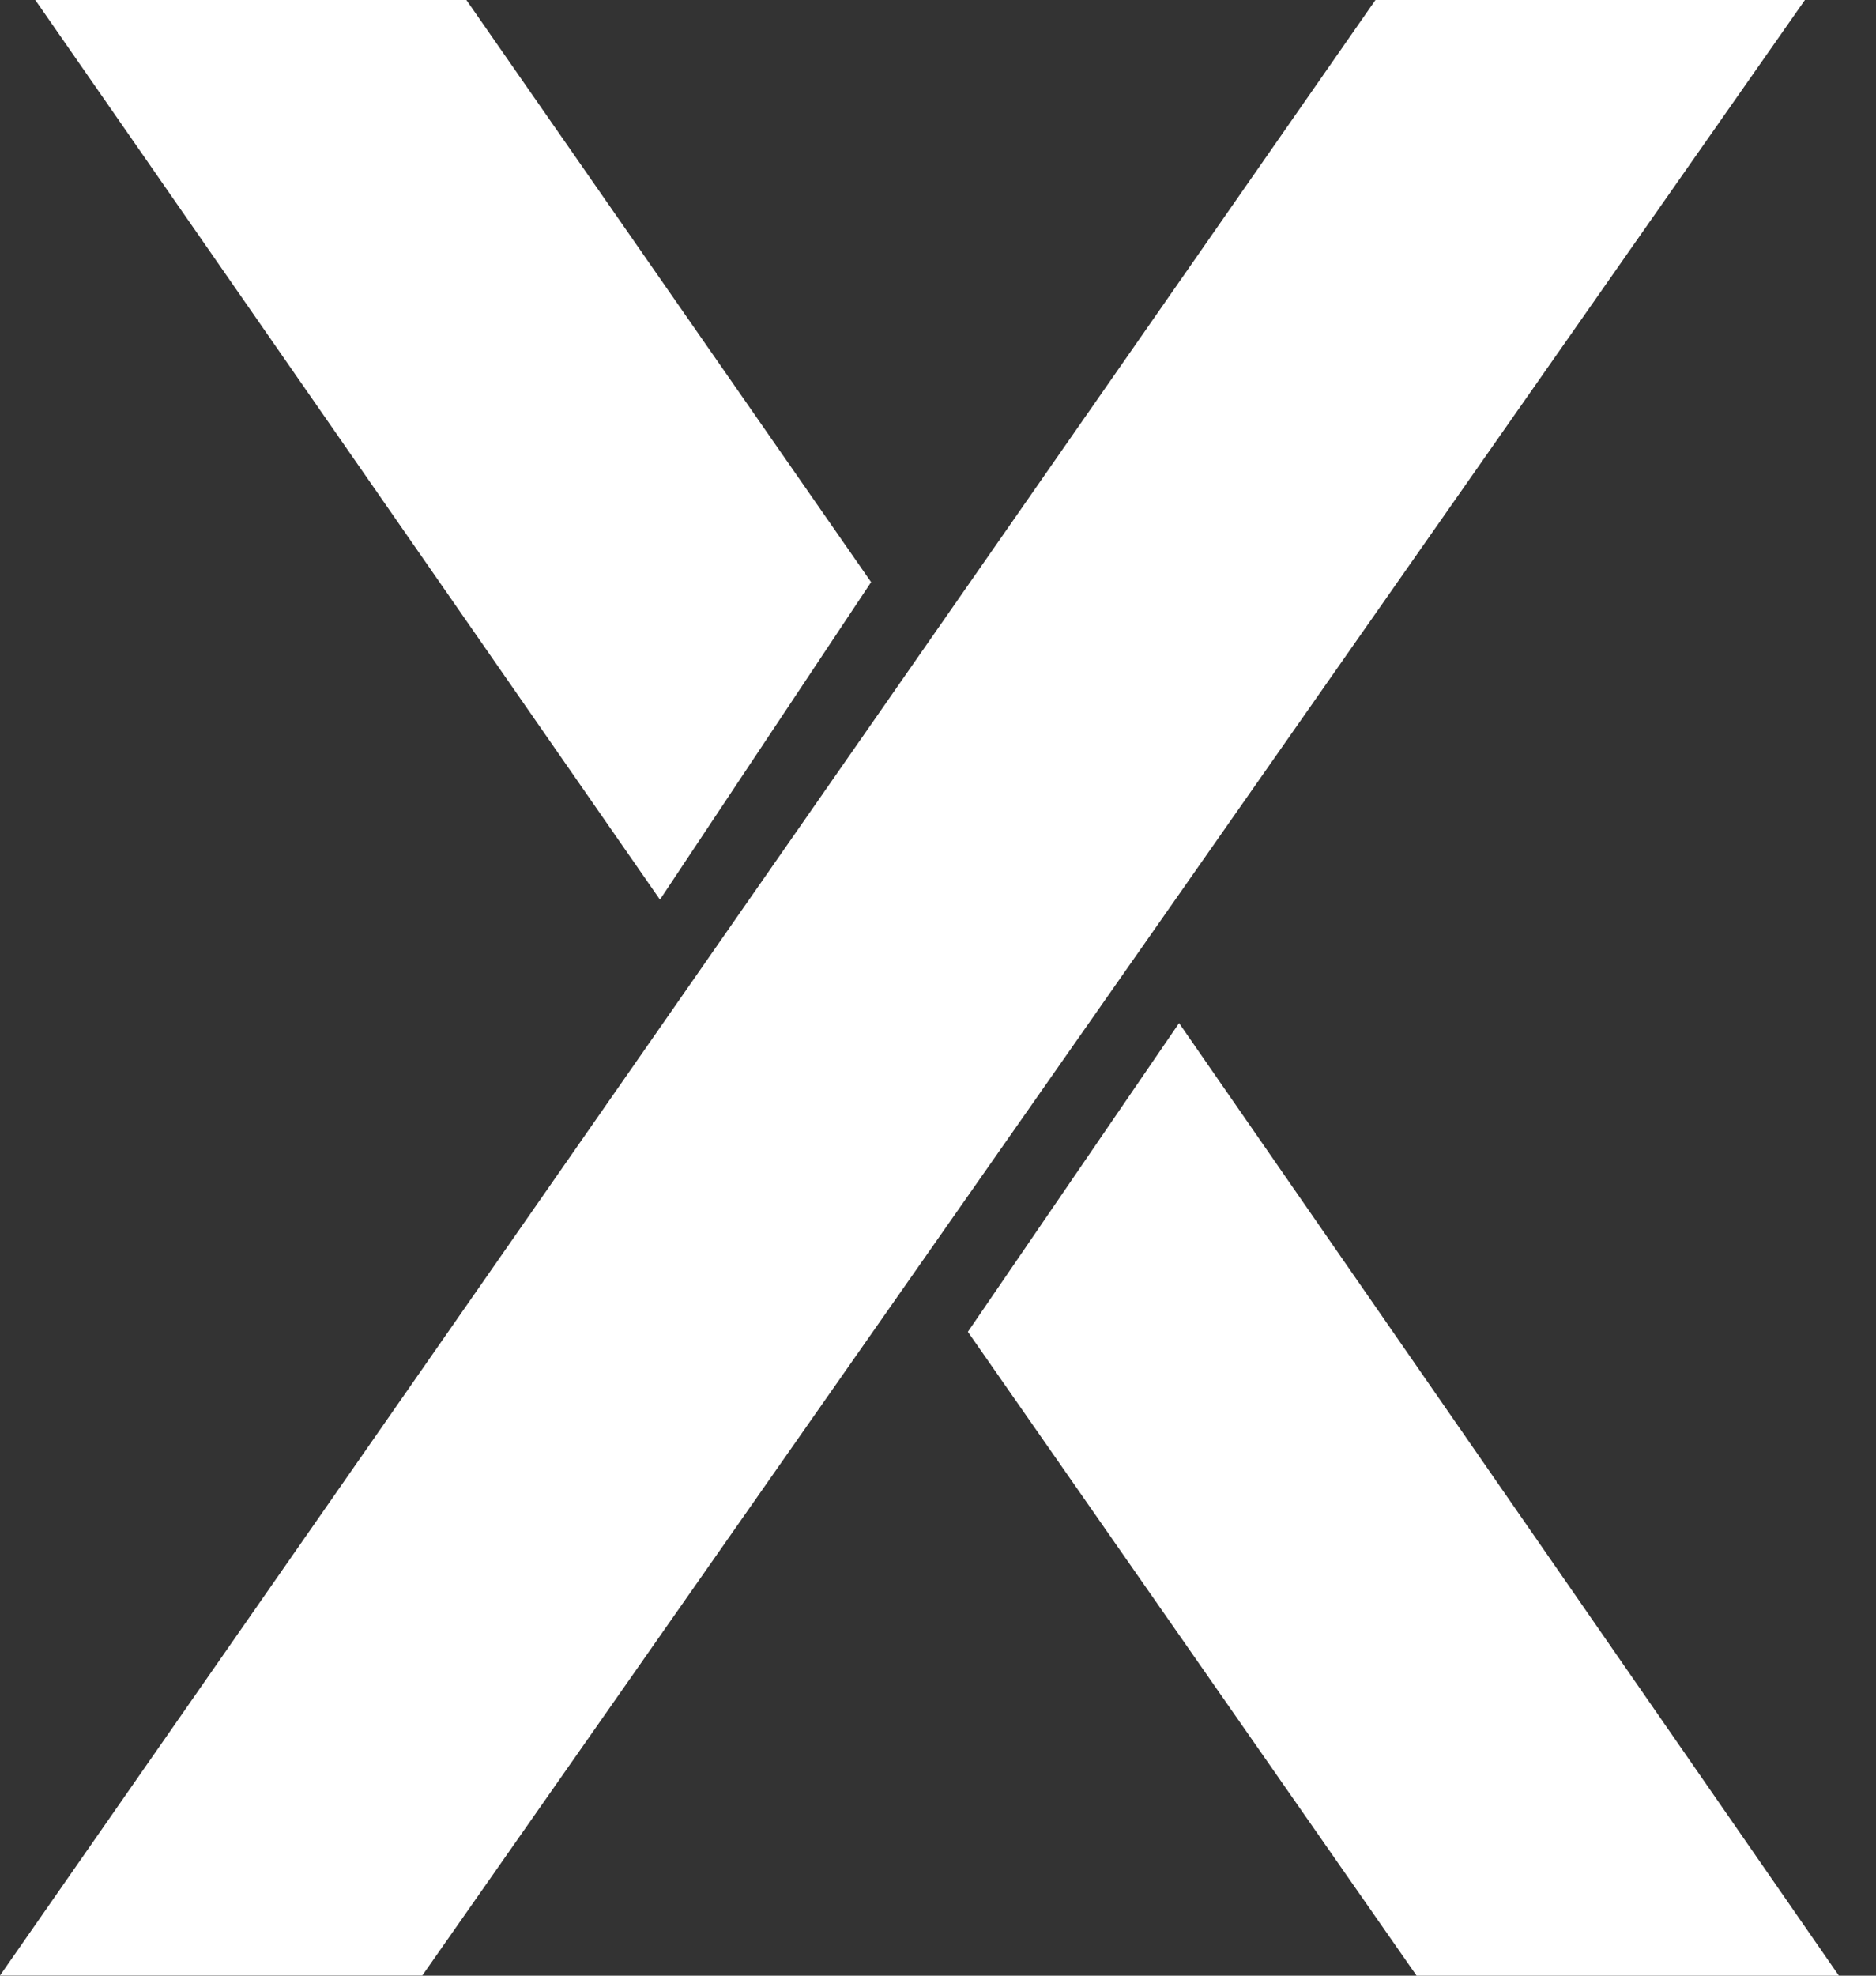 <svg width="38" height="40" viewBox="0 0 38 40" fill="none" xmlns="http://www.w3.org/2000/svg">
<rect x="0" y="0" width="38" height="40" fill="#333333" stroke="none"/>
<g clip-path="url(#clip0_391_8026)">
<path d="M27.861 0L0 39.997H8.554L36.56 0H27.861Z" fill="white"/>
<path d="M9.447 0L17.645 11.786L13.368 18.214L0.715 0H9.447Z" fill="white"/>
<path d="M28.694 40L19.605 26.964L23.883 20.714L37.248 40H28.694Z" fill="white"/>
</g>
<defs>
<clipPath id="clip0_391_8026">
<rect width="38" height="40" fill="white"/>
</clipPath>
</defs>
</svg>
